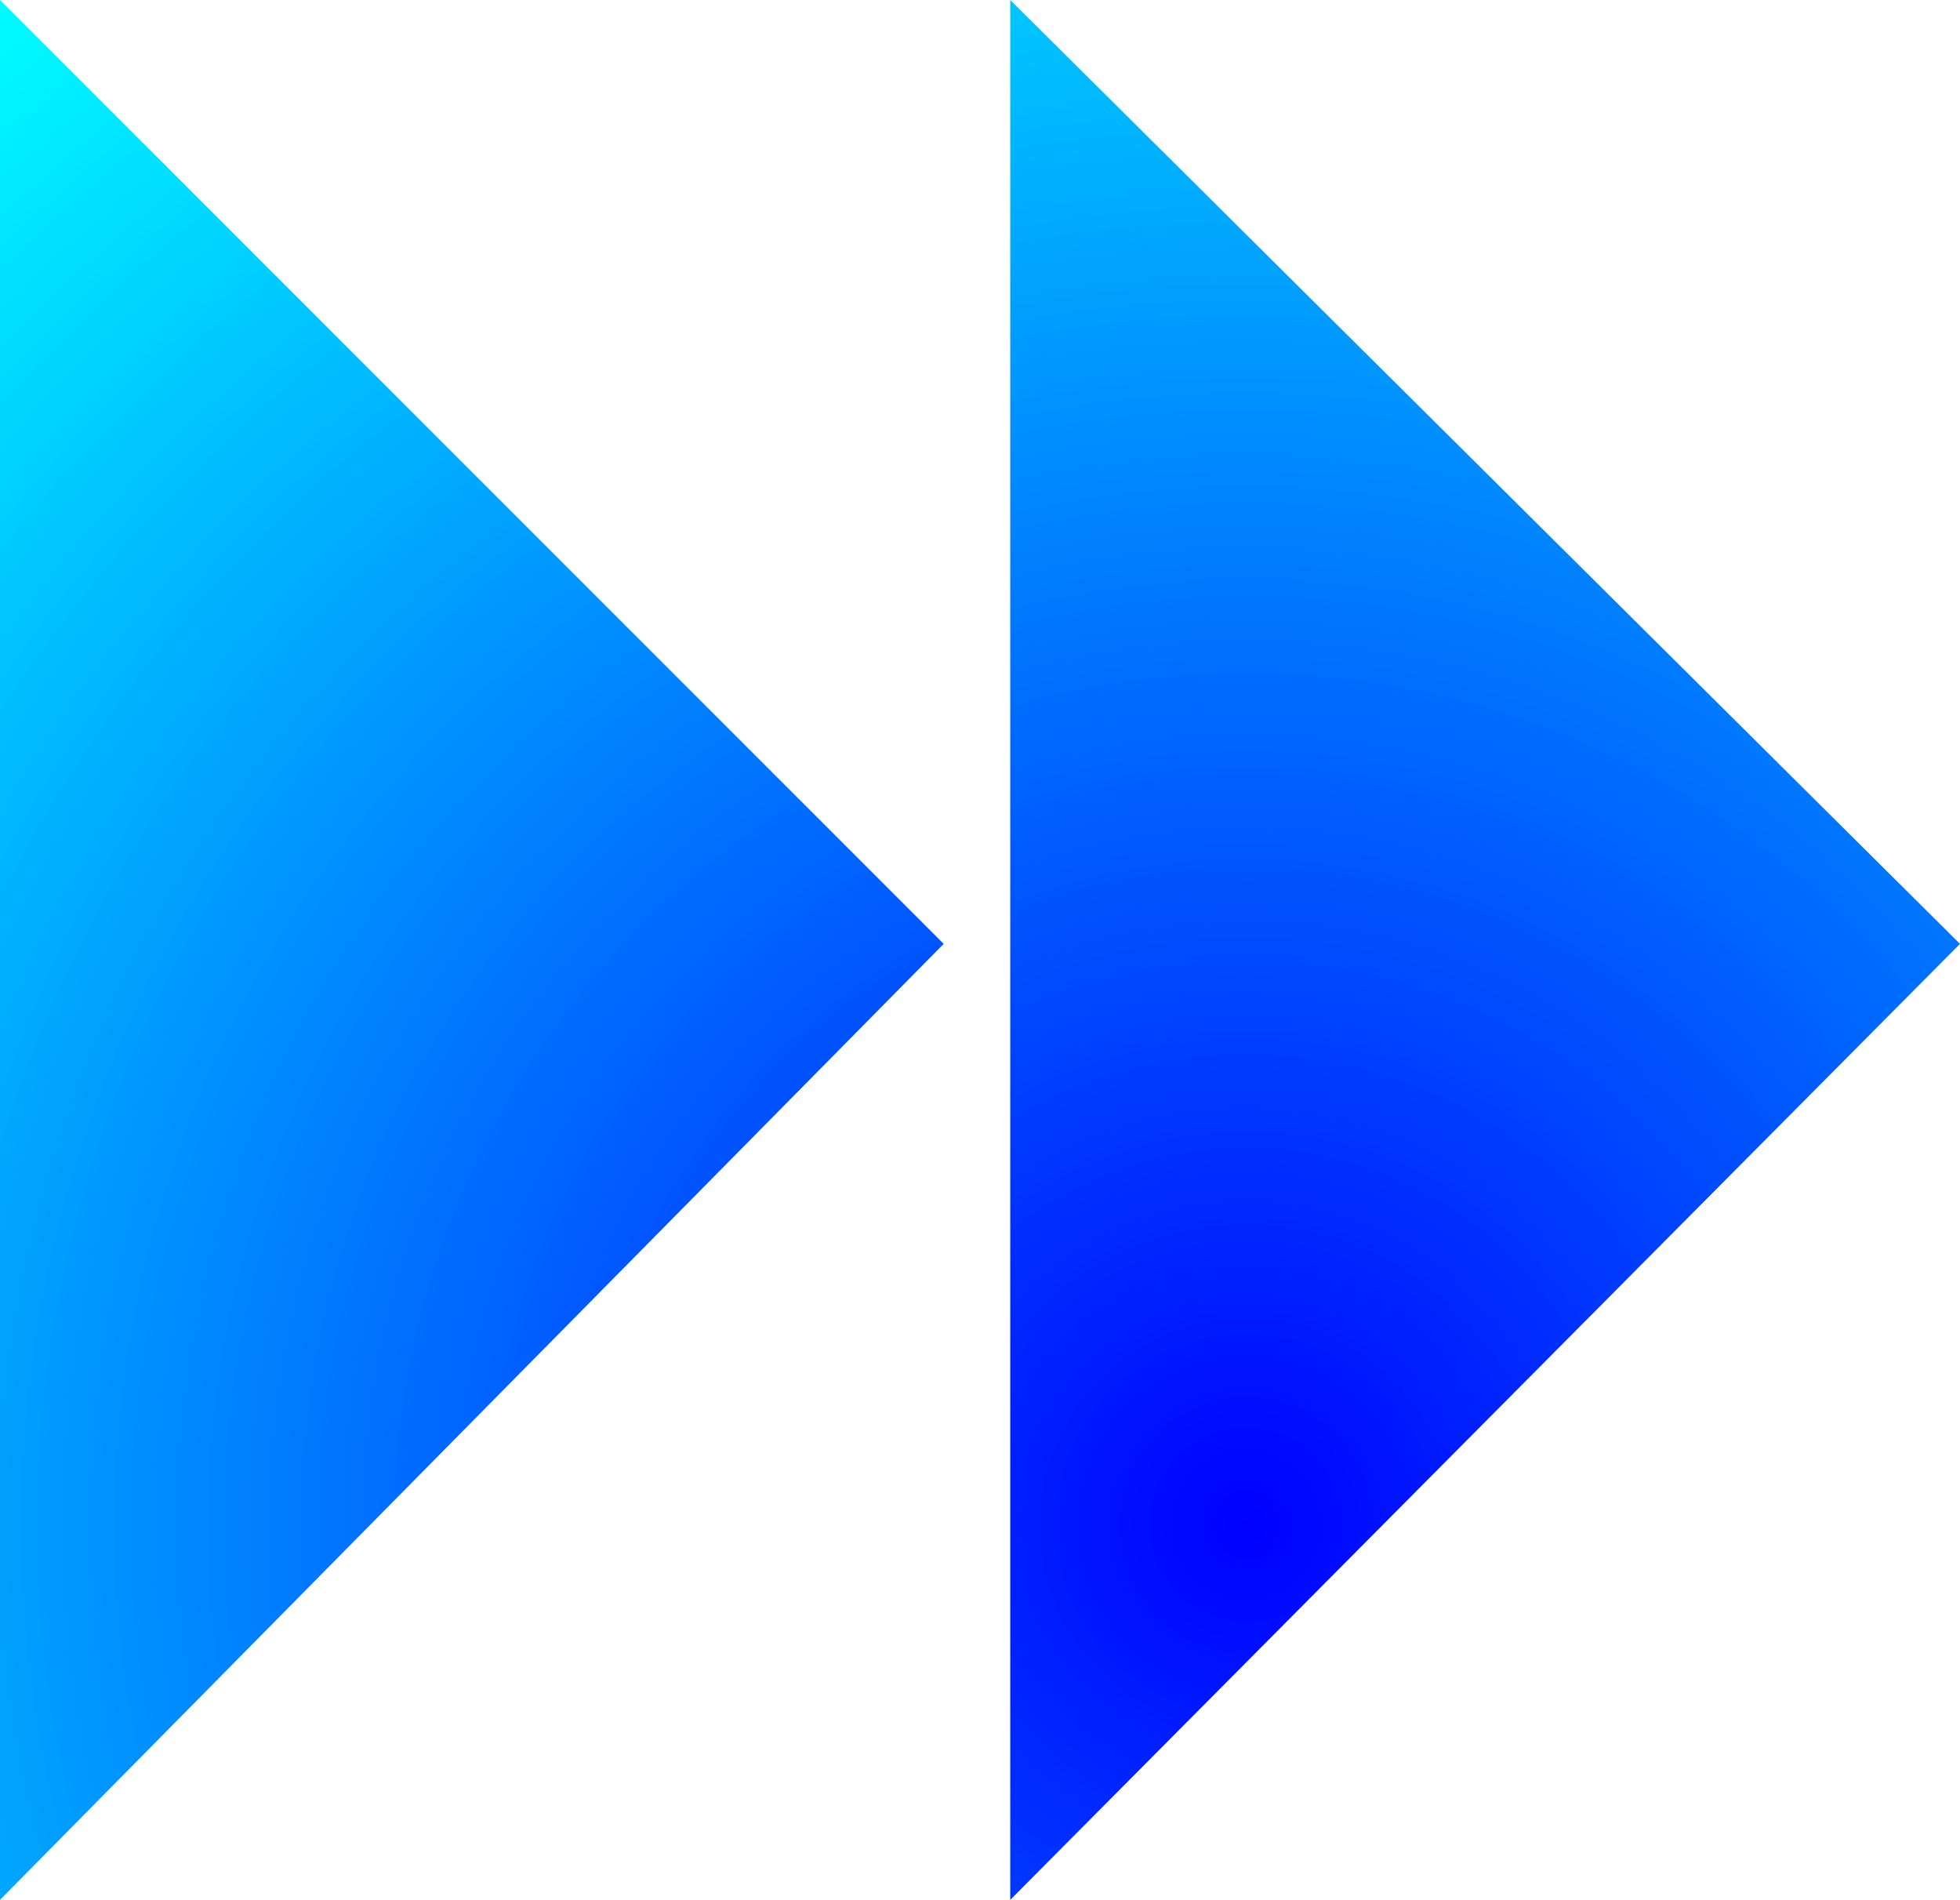 <?xml version="1.0" encoding="UTF-8" standalone="no"?>
<svg xmlns:xlink="http://www.w3.org/1999/xlink" height="15.7px" width="16.2px" xmlns="http://www.w3.org/2000/svg">
  <g transform="matrix(1.0, 0.0, 0.0, 1.0, 8.05, 7.85)">
    <path d="M8.15 -0.05 L0.3 7.85 0.3 -7.85 8.15 -0.05 M-0.25 -0.05 L-8.05 7.85 -8.05 -7.85 -0.25 -0.05" fill="url(#gradient0)" fill-rule="evenodd" stroke="none"/>
  </g>
  <defs>
    <radialGradient cx="0" cy="0" gradientTransform="matrix(0.02, 0.0, 0.0, 0.02, 2.25, 4.75)" gradientUnits="userSpaceOnUse" id="gradient0" r="819.2" spreadMethod="pad">
      <stop offset="0.0" stop-color="#0000ff"/>
      <stop offset="1.0" stop-color="#00ffff"/>
    </radialGradient>
  </defs>
</svg>
